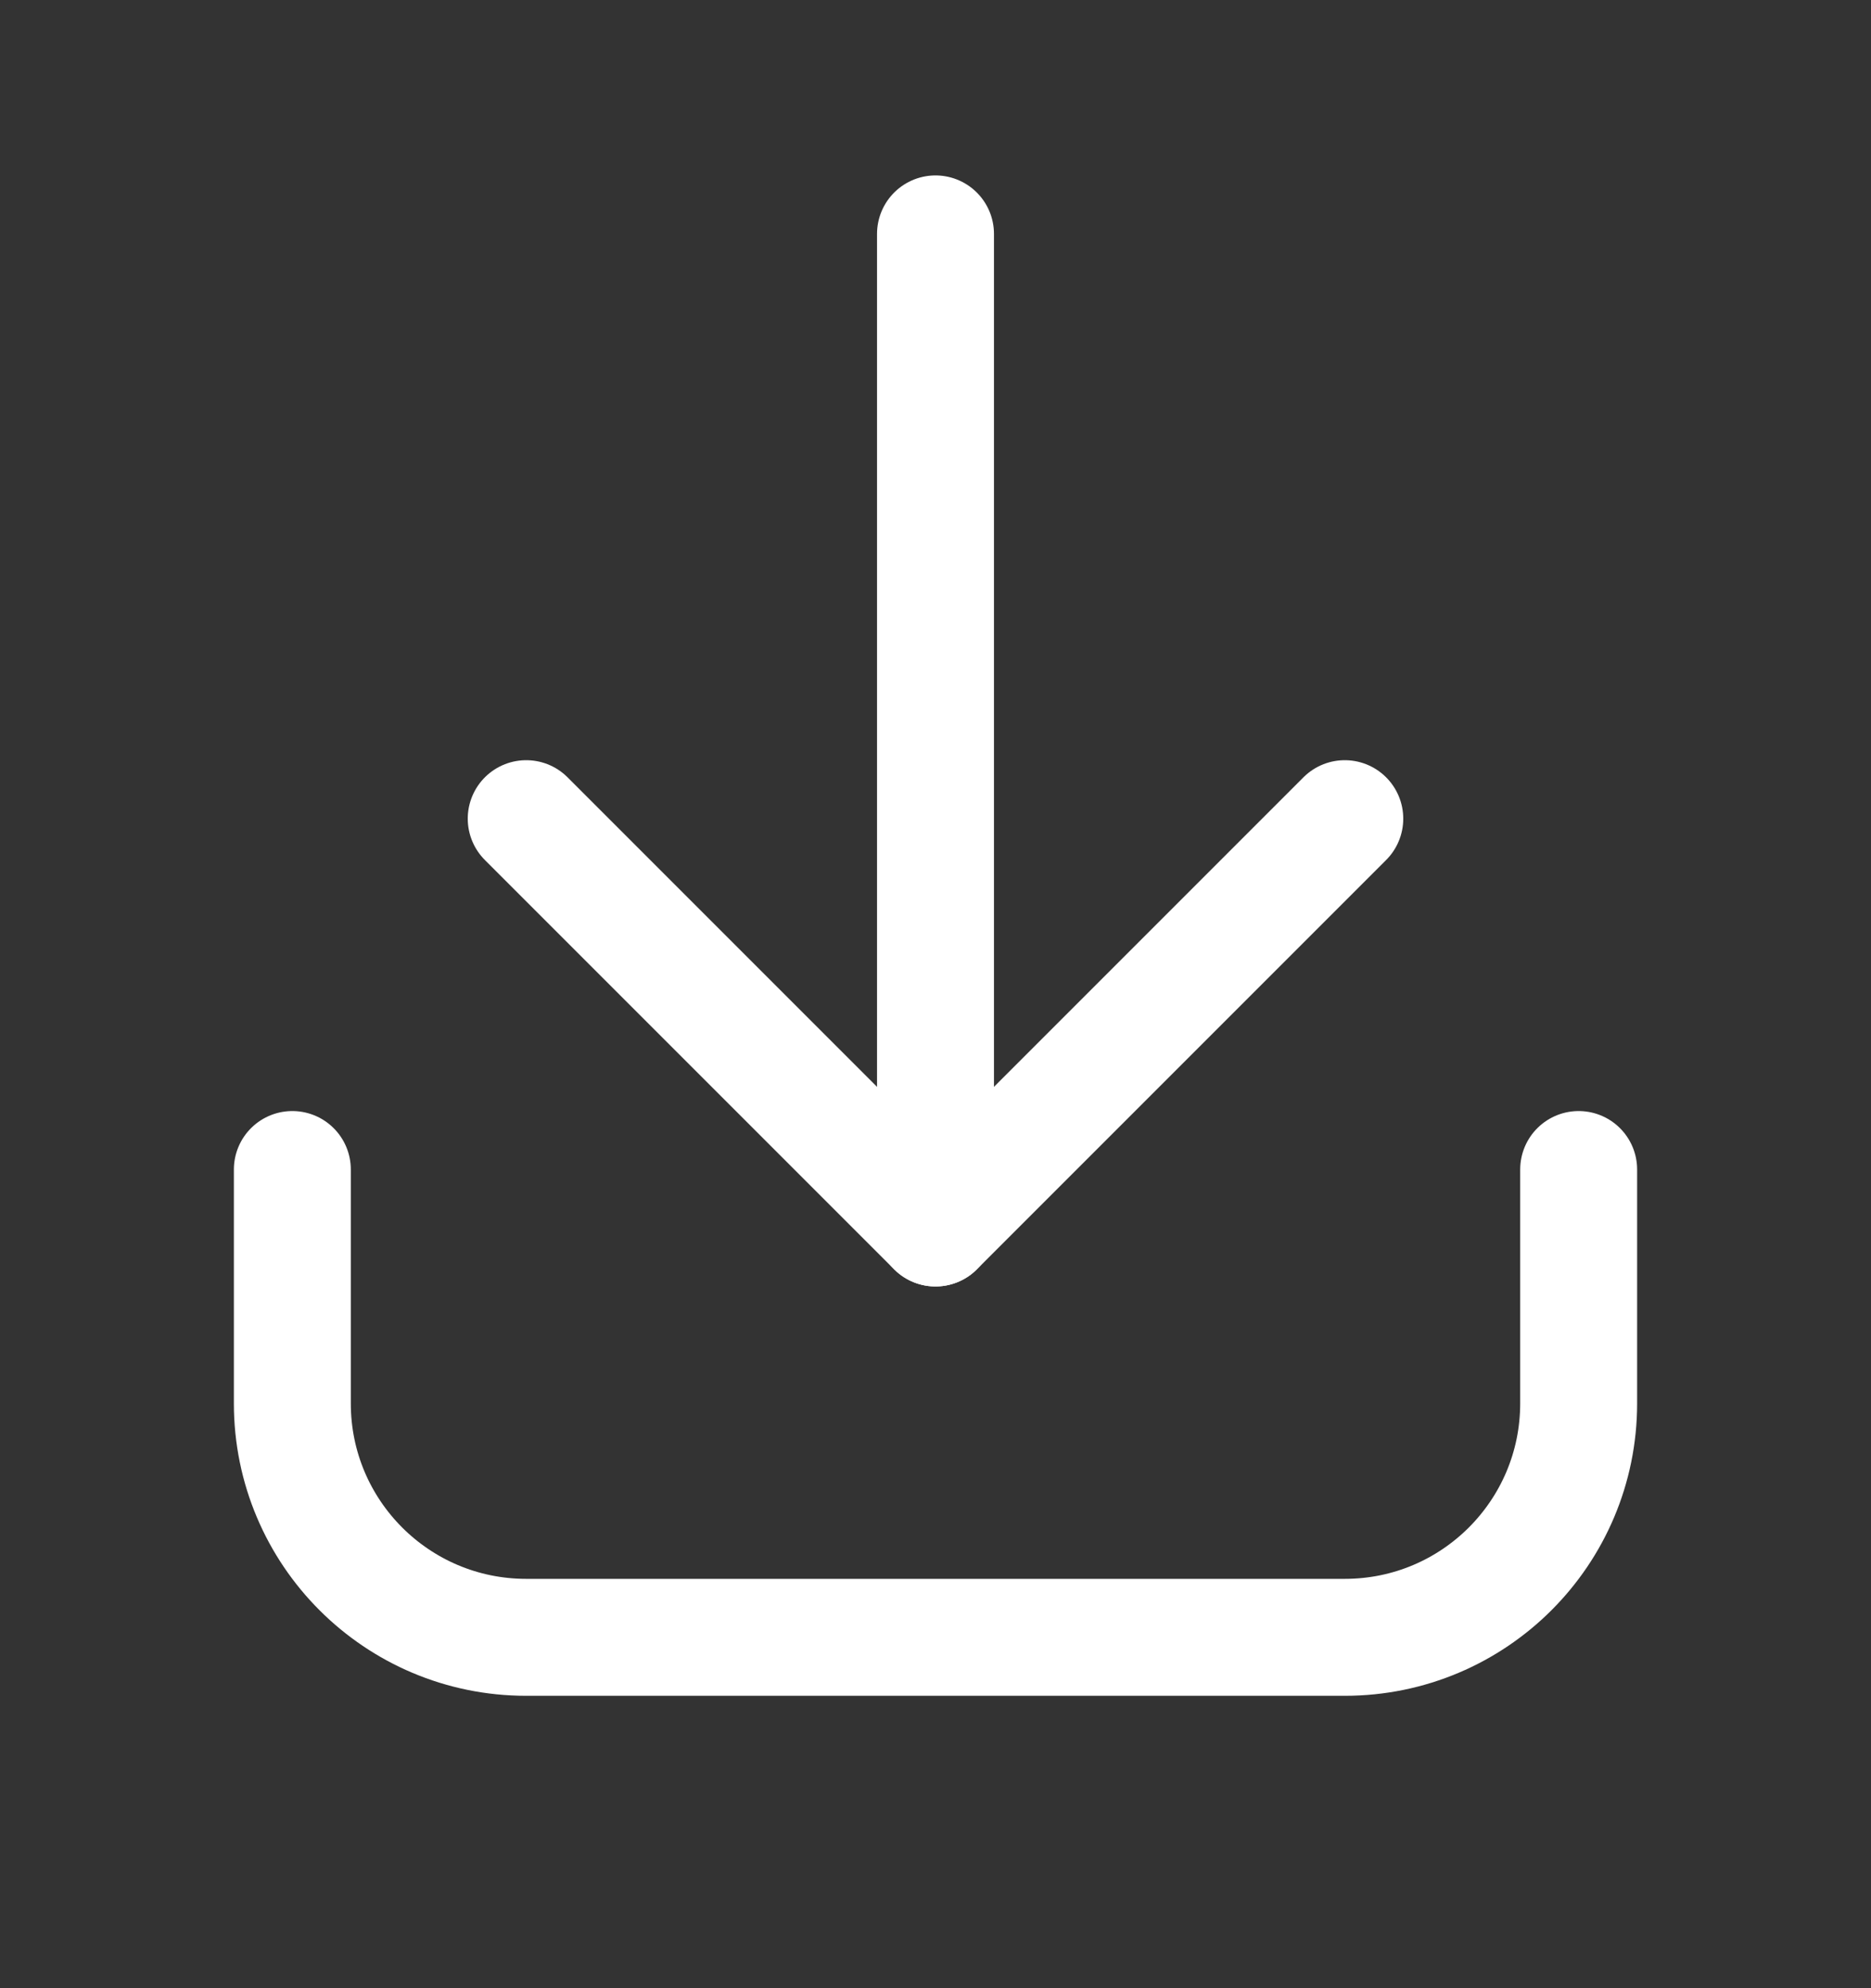 <svg
            width="16"
            height="17"
            viewBox="0 0 16 17"
            fill="none"
            xmlns="http://www.w3.org/2000/svg"
          >
            <rect x="0" y="0" width="16" height="17" fill="#333333" stroke="none"/>
            <path
              d="M2.5 10V12C2.5 13.105 3.395 14 4.5 14H11.5C12.605 14 13.5 13.105 13.5 12V10"
              stroke="white"
              stroke-linecap="round"
            />
            <path
              d="M4.5 7L8 10.5L11.5 7"
              stroke="white"
              stroke-linecap="round"
              stroke-linejoin="round"
            />
            <path d="M8 10.5V2" stroke="white" stroke-linecap="round" />
          </svg>